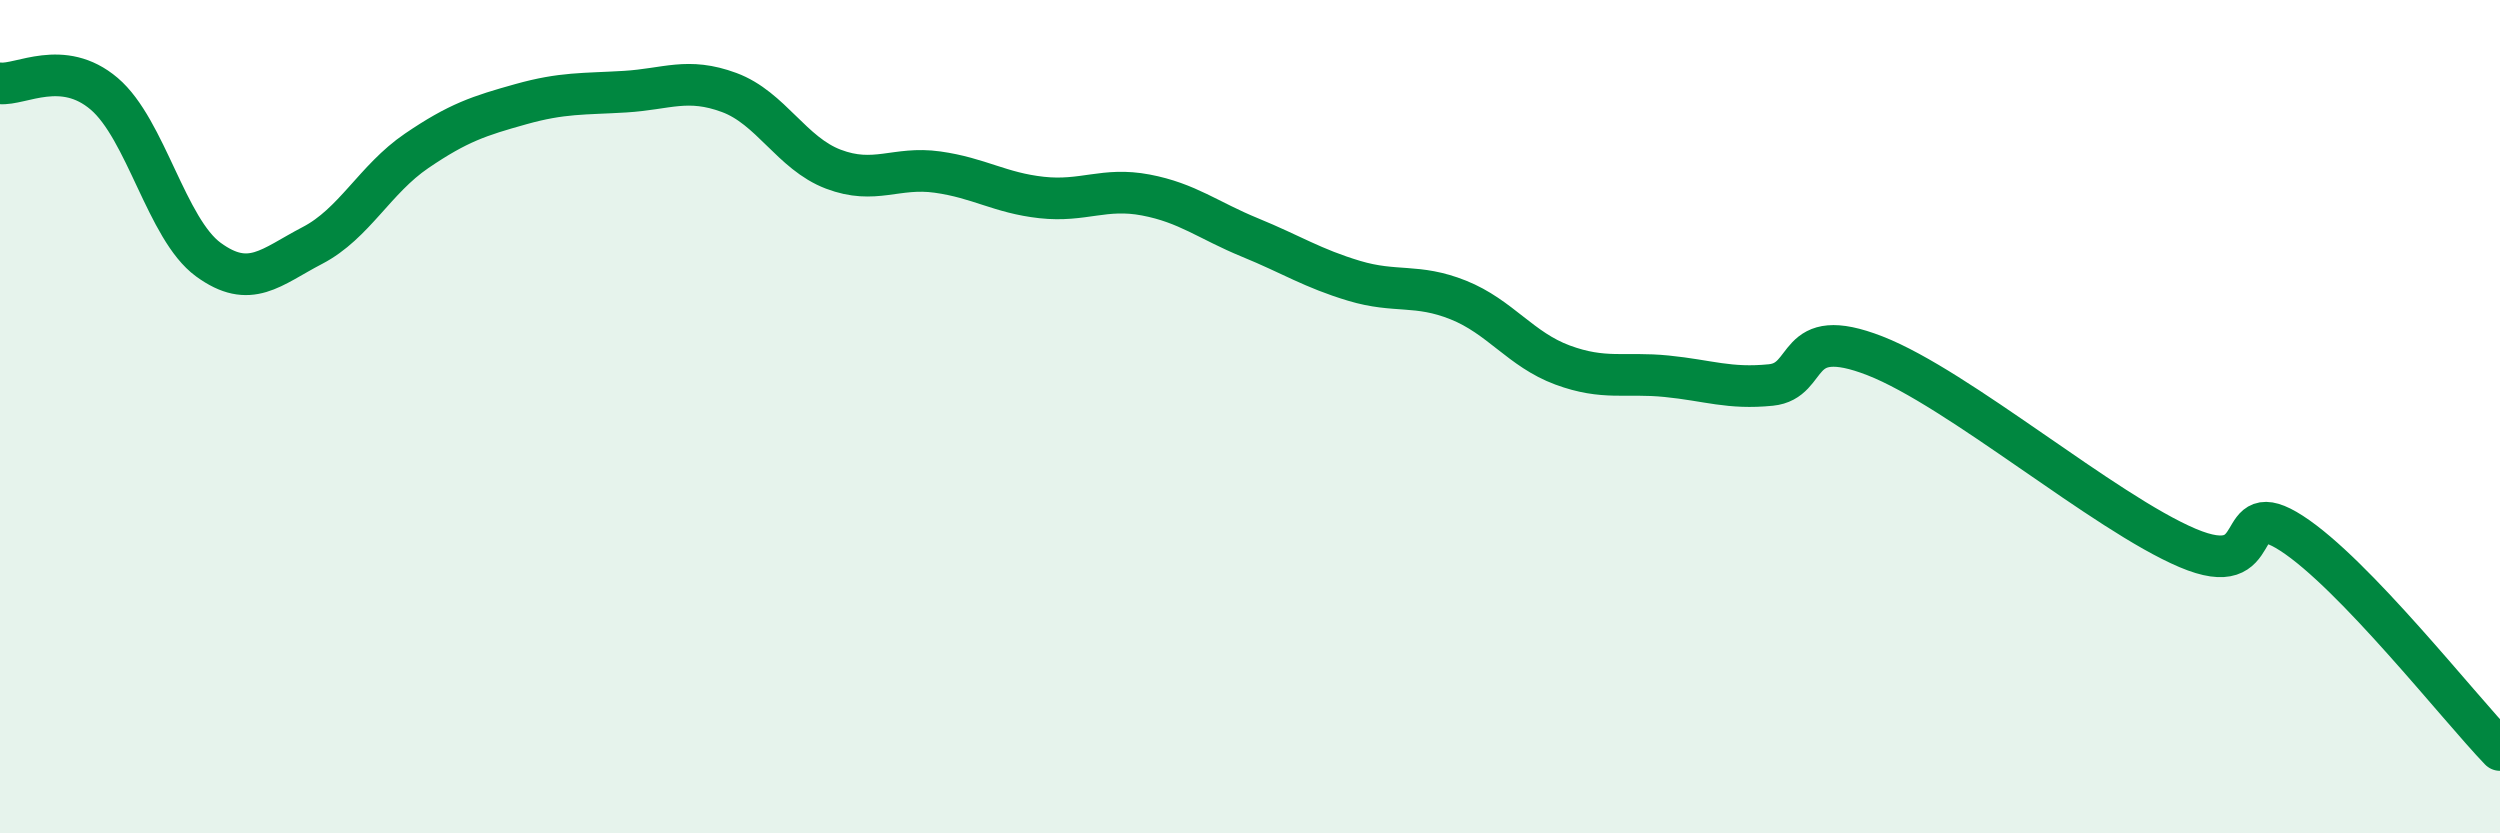 
    <svg width="60" height="20" viewBox="0 0 60 20" xmlns="http://www.w3.org/2000/svg">
      <path
        d="M 0,2 C 0.5,2.05 1.5,1.4 2.5,2.25 C 3.5,3.1 4,5.5 5,6.23 C 6,6.96 6.5,6.41 7.5,5.89 C 8.5,5.37 9,4.3 10,3.62 C 11,2.94 11.5,2.78 12.5,2.5 C 13.5,2.22 14,2.26 15,2.2 C 16,2.14 16.5,1.85 17.5,2.22 C 18.5,2.59 19,3.68 20,4.06 C 21,4.44 21.5,3.99 22.5,4.13 C 23.5,4.27 24,4.63 25,4.74 C 26,4.85 26.5,4.49 27.5,4.68 C 28.5,4.87 29,5.29 30,5.7 C 31,6.11 31.5,6.44 32.5,6.74 C 33.5,7.04 34,6.8 35,7.2 C 36,7.6 36.5,8.39 37.5,8.76 C 38.5,9.13 39,8.93 40,9.03 C 41,9.13 41.5,9.34 42.5,9.24 C 43.5,9.14 43,7.76 45,8.54 C 47,9.32 50.5,12.3 52.5,13.15 C 54.5,14 53.5,11.83 55,12.8 C 56.5,13.77 59,16.96 60,18L60 20L0 20Z"
        fill="#008740"
        opacity="0.1"
        stroke-linecap="round"
        stroke-linejoin="round"
      />
      <path
        d="M 0,2 C 0.5,2.05 1.5,1.4 2.5,2.25 C 3.5,3.1 4,5.5 5,6.23 C 6,6.96 6.5,6.41 7.5,5.89 C 8.5,5.37 9,4.3 10,3.62 C 11,2.94 11.5,2.78 12.5,2.5 C 13.5,2.22 14,2.26 15,2.2 C 16,2.14 16.5,1.85 17.5,2.22 C 18.5,2.59 19,3.68 20,4.06 C 21,4.44 21.5,3.99 22.5,4.13 C 23.5,4.27 24,4.63 25,4.74 C 26,4.85 26.5,4.49 27.5,4.68 C 28.5,4.87 29,5.29 30,5.7 C 31,6.11 31.5,6.44 32.5,6.74 C 33.5,7.04 34,6.8 35,7.2 C 36,7.6 36.5,8.39 37.5,8.76 C 38.5,9.13 39,8.93 40,9.03 C 41,9.13 41.5,9.34 42.5,9.24 C 43.5,9.14 43,7.76 45,8.54 C 47,9.32 50.5,12.3 52.5,13.15 C 54.5,14 53.5,11.83 55,12.8 C 56.5,13.77 59,16.96 60,18"
        stroke="#008740"
        stroke-width="1"
        fill="none"
        stroke-linecap="round"
        stroke-linejoin="round"
      />
    </svg>
  
